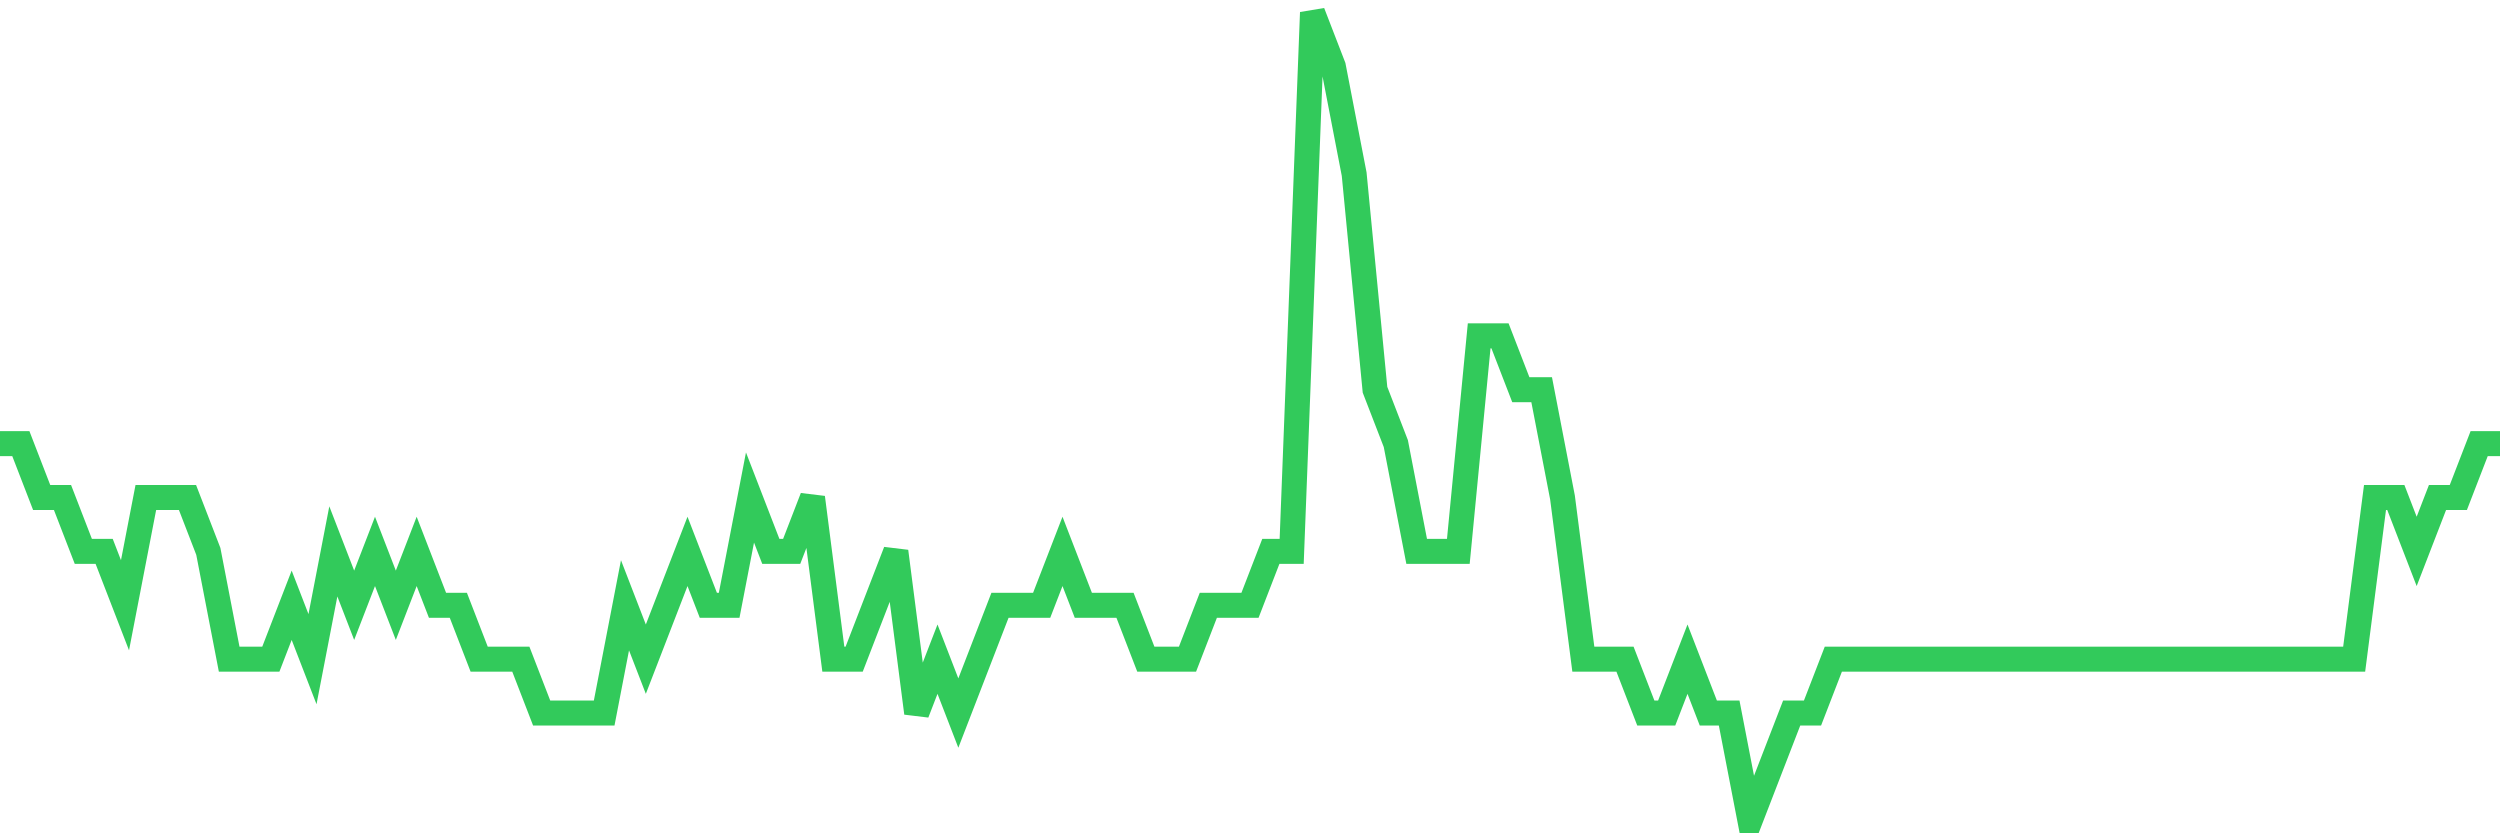 <svg
  xmlns="http://www.w3.org/2000/svg"
  xmlns:xlink="http://www.w3.org/1999/xlink"
  width="120"
  height="40"
  viewBox="0 0 120 40"
  preserveAspectRatio="none"
>
  <polyline
    points="0,21.293 1,21.293 2,23.88 3,23.88 4,26.467 5,26.467 6,29.053 7,23.88 8,23.88 9,23.88 10,26.467 11,31.64 12,31.64 13,31.64 14,29.053 15,31.64 16,26.467 17,29.053 18,26.467 19,29.053 20,26.467 21,29.053 22,29.053 23,31.64 24,31.64 25,31.64 26,34.227 27,34.227 28,34.227 29,34.227 30,29.053 31,31.64 32,29.053 33,26.467 34,29.053 35,29.053 36,23.88 37,26.467 38,26.467 39,23.88 40,31.64 41,31.64 42,29.053 43,26.467 44,34.227 45,31.64 46,34.227 47,31.64 48,29.053 49,29.053 50,29.053 51,26.467 52,29.053 53,29.053 54,29.053 55,31.64 56,31.64 57,31.64 58,29.053 59,29.053 60,29.053 61,26.467 62,26.467 63,0.6 64,3.187 65,8.36 66,18.707 67,21.293 68,26.467 69,26.467 70,26.467 71,16.12 72,16.12 73,18.707 74,18.707 75,23.88 76,31.64 77,31.64 78,31.64 79,34.227 80,34.227 81,31.64 82,34.227 83,34.227 84,39.4 85,36.813 86,34.227 87,34.227 88,31.64 89,31.64 90,31.64 91,31.64 92,31.64 93,31.64 94,31.64 95,31.64 96,31.64 97,31.64 98,31.64 99,31.64 100,31.64 101,31.64 102,31.64 103,31.64 104,31.64 105,31.64 106,31.64 107,31.64 108,31.64 109,31.64 110,31.64 111,31.64 112,31.64 113,31.64 114,23.88 115,23.88 116,26.467 117,23.88 118,23.88 119,21.293 120,21.293"
    fill="none"
    stroke="#32ca5b"
    stroke-width="1.2"
  >
  </polyline>
</svg>